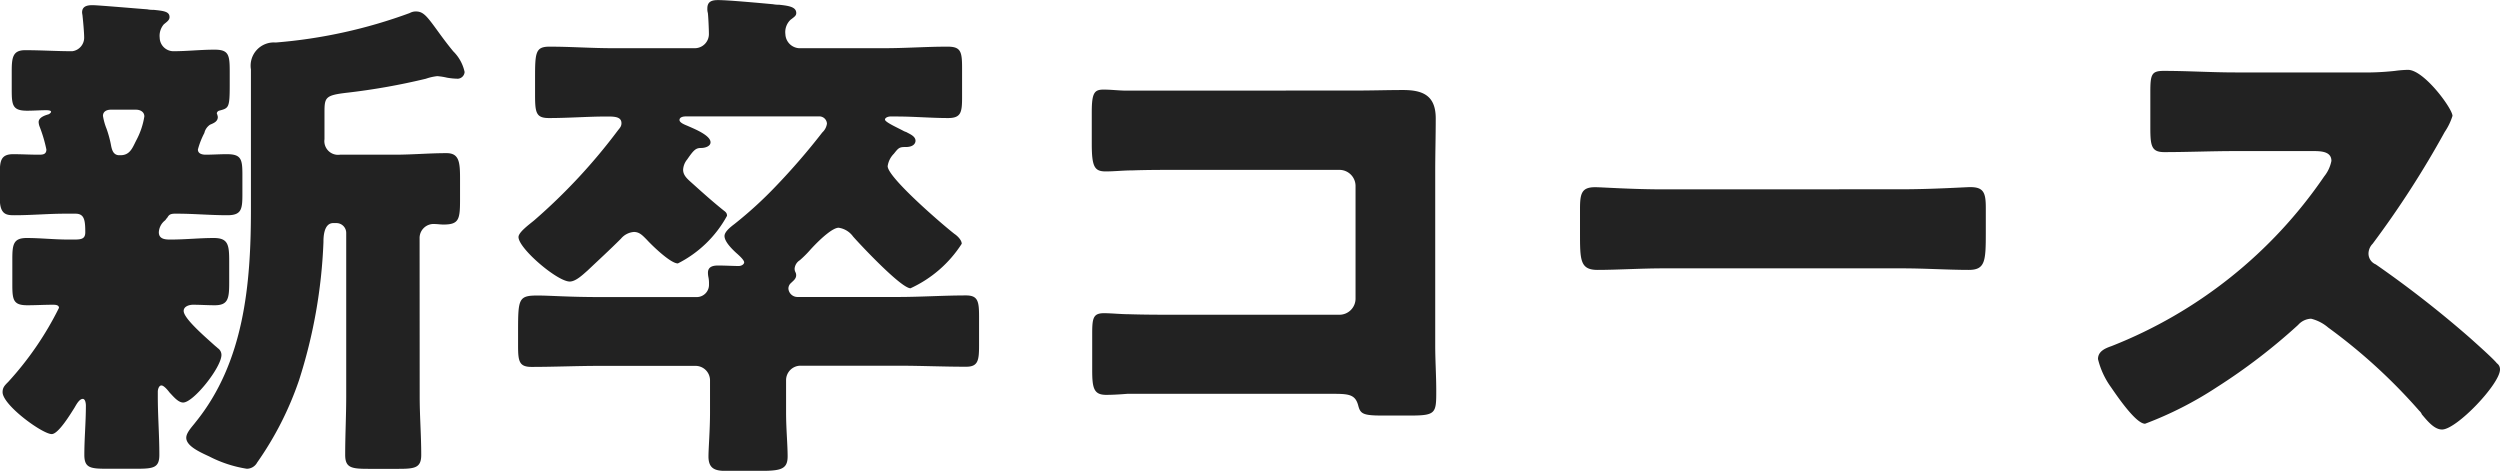 <svg xmlns="http://www.w3.org/2000/svg" width="115.968" height="21.84" viewBox="0 0 115.968 21.84"><path d="M-39.24-9.072a.649.649,0,0,1,.7-.672c.12,0,.264.024.408.024.72,0,.768-.24.768-1.152V-11.88c0-.744-.048-1.152-.624-1.152-.792,0-1.608.072-2.4.072h-2.544a.636.636,0,0,1-.72-.72V-14.9c0-.72.024-.816,1.056-.936a30.5,30.5,0,0,0,3.648-.648,2.358,2.358,0,0,1,.528-.12,3,3,0,0,1,.456.072,3.267,3.267,0,0,0,.5.048.335.335,0,0,0,.312-.312,1.906,1.906,0,0,0-.528-.96c-.336-.408-.576-.744-.768-1.008-.456-.624-.624-.84-.96-.84a.57.57,0,0,0-.288.072,23.374,23.374,0,0,1-6.216,1.368,1.078,1.078,0,0,0-1.152,1.248v6.5c0,3.456-.312,7.08-2.568,9.864-.144.192-.432.48-.432.72,0,.36.528.624,1.056.864a5.737,5.737,0,0,0,1.752.576.546.546,0,0,0,.48-.288A15.064,15.064,0,0,0-44.832-2.5,23.938,23.938,0,0,0-43.7-8.9c0-.192,0-.888.456-.888h.144a.456.456,0,0,1,.456.456v7.584c0,.912-.048,1.8-.048,2.712,0,.6.288.648,1.08.648h1.392c.768,0,1.056-.048,1.056-.648,0-.912-.072-1.8-.072-2.712Zm-13.968-3.864c-.216-.024-.288-.192-.336-.408a5.126,5.126,0,0,0-.216-.816,2.808,2.808,0,0,1-.168-.6c0-.216.192-.288.36-.288h1.176c.192,0,.384.1.384.312a3.5,3.5,0,0,1-.384,1.128c-.168.336-.288.672-.72.672Zm3.984-1.032a.626.626,0,0,1,.264-.384c.168-.072.36-.144.36-.36a.744.744,0,0,0-.048-.168.159.159,0,0,1,.1-.12c.456-.12.5-.12.5-1.2v-.624c0-.768-.048-1.008-.7-1.008s-1.272.072-1.9.072a.64.64,0,0,1-.648-.624.815.815,0,0,1,.192-.624c.144-.12.264-.192.264-.336,0-.264-.288-.288-.744-.336a1.169,1.169,0,0,1-.288-.024c-.36-.024-2.28-.192-2.544-.192-.24,0-.48.048-.48.336,0,.048.024.144.024.192.024.216.072.744.072.96a.633.633,0,0,1-.552.648c-.72,0-1.44-.048-2.184-.048-.576,0-.624.336-.624.984v.864c0,.72.048.96.72.96.288,0,.6-.024.888-.024.024,0,.216,0,.216.072,0,.048-.072.1-.12.12-.168.048-.456.144-.456.36a.7.7,0,0,0,.048.216,6.5,6.5,0,0,1,.312,1.056c0,.24-.192.24-.36.24-.408,0-.792-.024-1.176-.024-.576,0-.624.312-.624.888v1.176c0,.768.336.768.7.768.768,0,1.56-.072,2.328-.072h.48c.408,0,.456.288.456.864,0,.312-.192.336-.528.336h-.264c-.648,0-1.3-.072-1.92-.072s-.672.288-.672.984v1.176c0,.72.048.96.7.96.384,0,.792-.024,1.176-.024.1,0,.288,0,.288.144A14.832,14.832,0,0,1-58.32-2.424c-.168.168-.264.264-.264.48,0,.6,1.848,1.944,2.28,1.944.312,0,.888-.96,1.056-1.224.072-.12.216-.408.384-.408.12,0,.144.216.144.312,0,.768-.072,1.536-.072,2.28,0,.6.264.648,1.032.648h1.392c.792,0,1.056-.048,1.056-.648,0-.912-.072-1.8-.072-2.712v-.216c0-.1.048-.288.168-.288s.312.24.384.336c.144.144.384.456.624.456.48,0,1.776-1.632,1.776-2.208a.375.375,0,0,0-.168-.312c-.048-.048-.12-.1-.192-.168-.48-.432-1.392-1.224-1.392-1.56,0-.216.264-.288.432-.288.336,0,.672.024,1.008.024.624,0,.672-.312.672-1.056v-.984c0-.768-.048-1.08-.72-1.08-.648,0-1.32.072-1.992.072-.216,0-.552,0-.552-.336a.743.743,0,0,1,.288-.552c.048-.048.048-.072.1-.12.072-.12.12-.192.36-.192h.1c.768,0,1.536.072,2.328.072.648,0,.7-.264.7-.96v-.912c0-.72-.048-.96-.72-.96-.336,0-.672.024-.984.024-.168,0-.36-.048-.36-.24A3.684,3.684,0,0,1-49.224-13.968ZM-21.552-17.9a.677.677,0,0,1-.72-.648.788.788,0,0,1,.24-.672c.192-.144.264-.192.264-.312,0-.288-.36-.336-.792-.384a1.5,1.5,0,0,1-.288-.024c-.528-.048-2.064-.192-2.544-.192-.264,0-.5.048-.5.384a.664.664,0,0,0,.024.216c.024.192.048.792.048.96a.656.656,0,0,1-.672.672h-3.792c-.984,0-1.944-.072-2.928-.072-.648,0-.672.264-.672,1.44v.792c0,.84.048,1.08.648,1.08.912,0,1.8-.072,2.712-.072.36,0,.648.024.648.312,0,.144-.072.216-.168.336a26.658,26.658,0,0,1-3.888,4.176c-.264.216-.72.552-.72.768,0,.528,1.8,2.064,2.376,2.064.288,0,.624-.336.816-.5.528-.5,1.056-.984,1.56-1.488a.87.87,0,0,1,.6-.312c.264,0,.408.168.6.36.24.264,1.1,1.1,1.44,1.1a5.332,5.332,0,0,0,2.28-2.208c0-.12-.048-.168-.144-.24-.48-.384-.912-.768-1.392-1.2-.264-.24-.5-.408-.5-.7a.817.817,0,0,1,.192-.48c.312-.456.408-.528.648-.528.168,0,.432-.072.432-.264,0-.336-.816-.648-1.08-.768-.12-.048-.36-.144-.36-.264,0-.144.192-.168.288-.168h6.168a.354.354,0,0,1,.384.336.682.682,0,0,1-.216.408,31.21,31.21,0,0,1-2.16,2.5,18.631,18.631,0,0,1-1.92,1.752c-.192.144-.456.36-.456.552,0,.24.288.552.552.792.192.168.36.336.36.432,0,.072-.1.168-.264.168s-.672-.024-.936-.024c-.24,0-.48.048-.48.336a1.055,1.055,0,0,0,.024.216,1.369,1.369,0,0,1,.024.312.569.569,0,0,1-.552.6h-4.536c-1.416,0-2.3-.072-2.856-.072-.888,0-.912.144-.912,1.656V-4.1c0,.72.048.984.624.984,1.056,0,2.112-.048,3.144-.048h4.464a.671.671,0,0,1,.672.672v1.488c0,.816-.072,1.68-.072,2.04,0,.576.312.672.816.672h1.272c1.176,0,1.584,0,1.584-.672,0-.552-.072-1.272-.072-2.04V-2.5a.671.671,0,0,1,.672-.672h4.512c1.056,0,2.112.048,3.168.048.552,0,.6-.288.6-.984V-5.448c0-.7-.048-.984-.6-.984-1.056,0-2.112.072-3.168.072H-21.7a.422.422,0,0,1-.432-.384.344.344,0,0,1,.12-.264c.1-.1.24-.192.24-.36,0-.144-.072-.144-.072-.312a.515.515,0,0,1,.24-.384,5,5,0,0,0,.5-.5c.552-.6,1.056-1.008,1.3-1.008a1,1,0,0,1,.672.408c.36.408,2.232,2.4,2.664,2.4a5.589,5.589,0,0,0,2.376-2.064c0-.168-.192-.36-.336-.456-.528-.408-3.1-2.616-3.1-3.144a1.017,1.017,0,0,1,.288-.576c.192-.24.24-.312.5-.312h.048c.408,0,.456-.216.456-.288,0-.216-.264-.312-.432-.408a.616.616,0,0,1-.12-.048c-.264-.144-.864-.408-.864-.528,0-.1.168-.144.24-.144h.288c.816,0,1.608.072,2.4.072.6,0,.648-.264.648-.96v-1.344c0-.768-.048-1.008-.672-1.008-.984,0-1.944.072-2.928.072Zm15.1,1.968c-.336,0-.7-.048-1.056-.048-.432,0-.552.144-.552,1.056v1.44c0,1.08.12,1.3.648,1.3.408,0,.816-.048,1.248-.048.672-.024,1.368-.024,2.064-.024H3.432a.748.748,0,0,1,.744.744v5.232a.748.748,0,0,1-.744.744H-4.08c-.768,0-1.512,0-2.256-.024-.36,0-.84-.048-1.152-.048-.5,0-.552.216-.552.936v1.7c0,.84.072,1.152.648,1.152.336,0,.672-.024.984-.048H3.024c.792,0,1.128,0,1.272.528.1.384.192.48,1.1.48H6.768C7.9-.864,7.92-.984,7.92-1.992c0-.72-.048-1.416-.048-2.112v-8.112c0-.792.024-1.608.024-2.424,0-1.032-.552-1.32-1.512-1.32-.72,0-1.44.024-2.16.024ZM18.48-11.352c-1.512,0-2.856-.1-3.192-.1-.624,0-.7.288-.7,1.008v1.1c0,1.272,0,1.728.816,1.728.888,0,2.016-.072,3.072-.072H29.52c1.056,0,2.16.072,3.1.072.768,0,.792-.408.792-1.728v-1.152c0-.7-.1-.96-.72-.96-.216,0-1.752.1-3.168.1Zm26.5-5.424c-1.1,0-2.208-.072-3.312-.072-.576,0-.624.168-.624,1.008v1.608c0,.864.048,1.152.648,1.152,1.1,0,2.208-.048,3.288-.048h3.648c.408,0,.816.048.816.456a1.655,1.655,0,0,1-.336.72A21.458,21.458,0,0,1,39.24-4.08c-.288.1-.624.24-.624.6a3.72,3.72,0,0,0,.6,1.3c.264.384,1.152,1.7,1.584,1.7a16.889,16.889,0,0,0,3.336-1.7A27.451,27.451,0,0,0,47.9-5.064a.843.843,0,0,1,.6-.288,1.925,1.925,0,0,1,.792.408A25.808,25.808,0,0,1,53.52-1.08a.43.43,0,0,1,.12.168c.264.312.576.7.936.7.672,0,2.688-2.112,2.688-2.784a.342.342,0,0,0-.144-.288c-.168-.216-1.008-.96-1.248-1.176A49.64,49.64,0,0,0,51.5-7.872a.543.543,0,0,1-.336-.5.656.656,0,0,1,.192-.456A44.525,44.525,0,0,0,54.7-14.016a2.812,2.812,0,0,0,.36-.744c0-.336-1.32-2.136-2.064-2.136a5.052,5.052,0,0,0-.6.048,12.746,12.746,0,0,1-1.656.072Z" transform="translate(58.704 20.136)" fill="#222"/></svg>